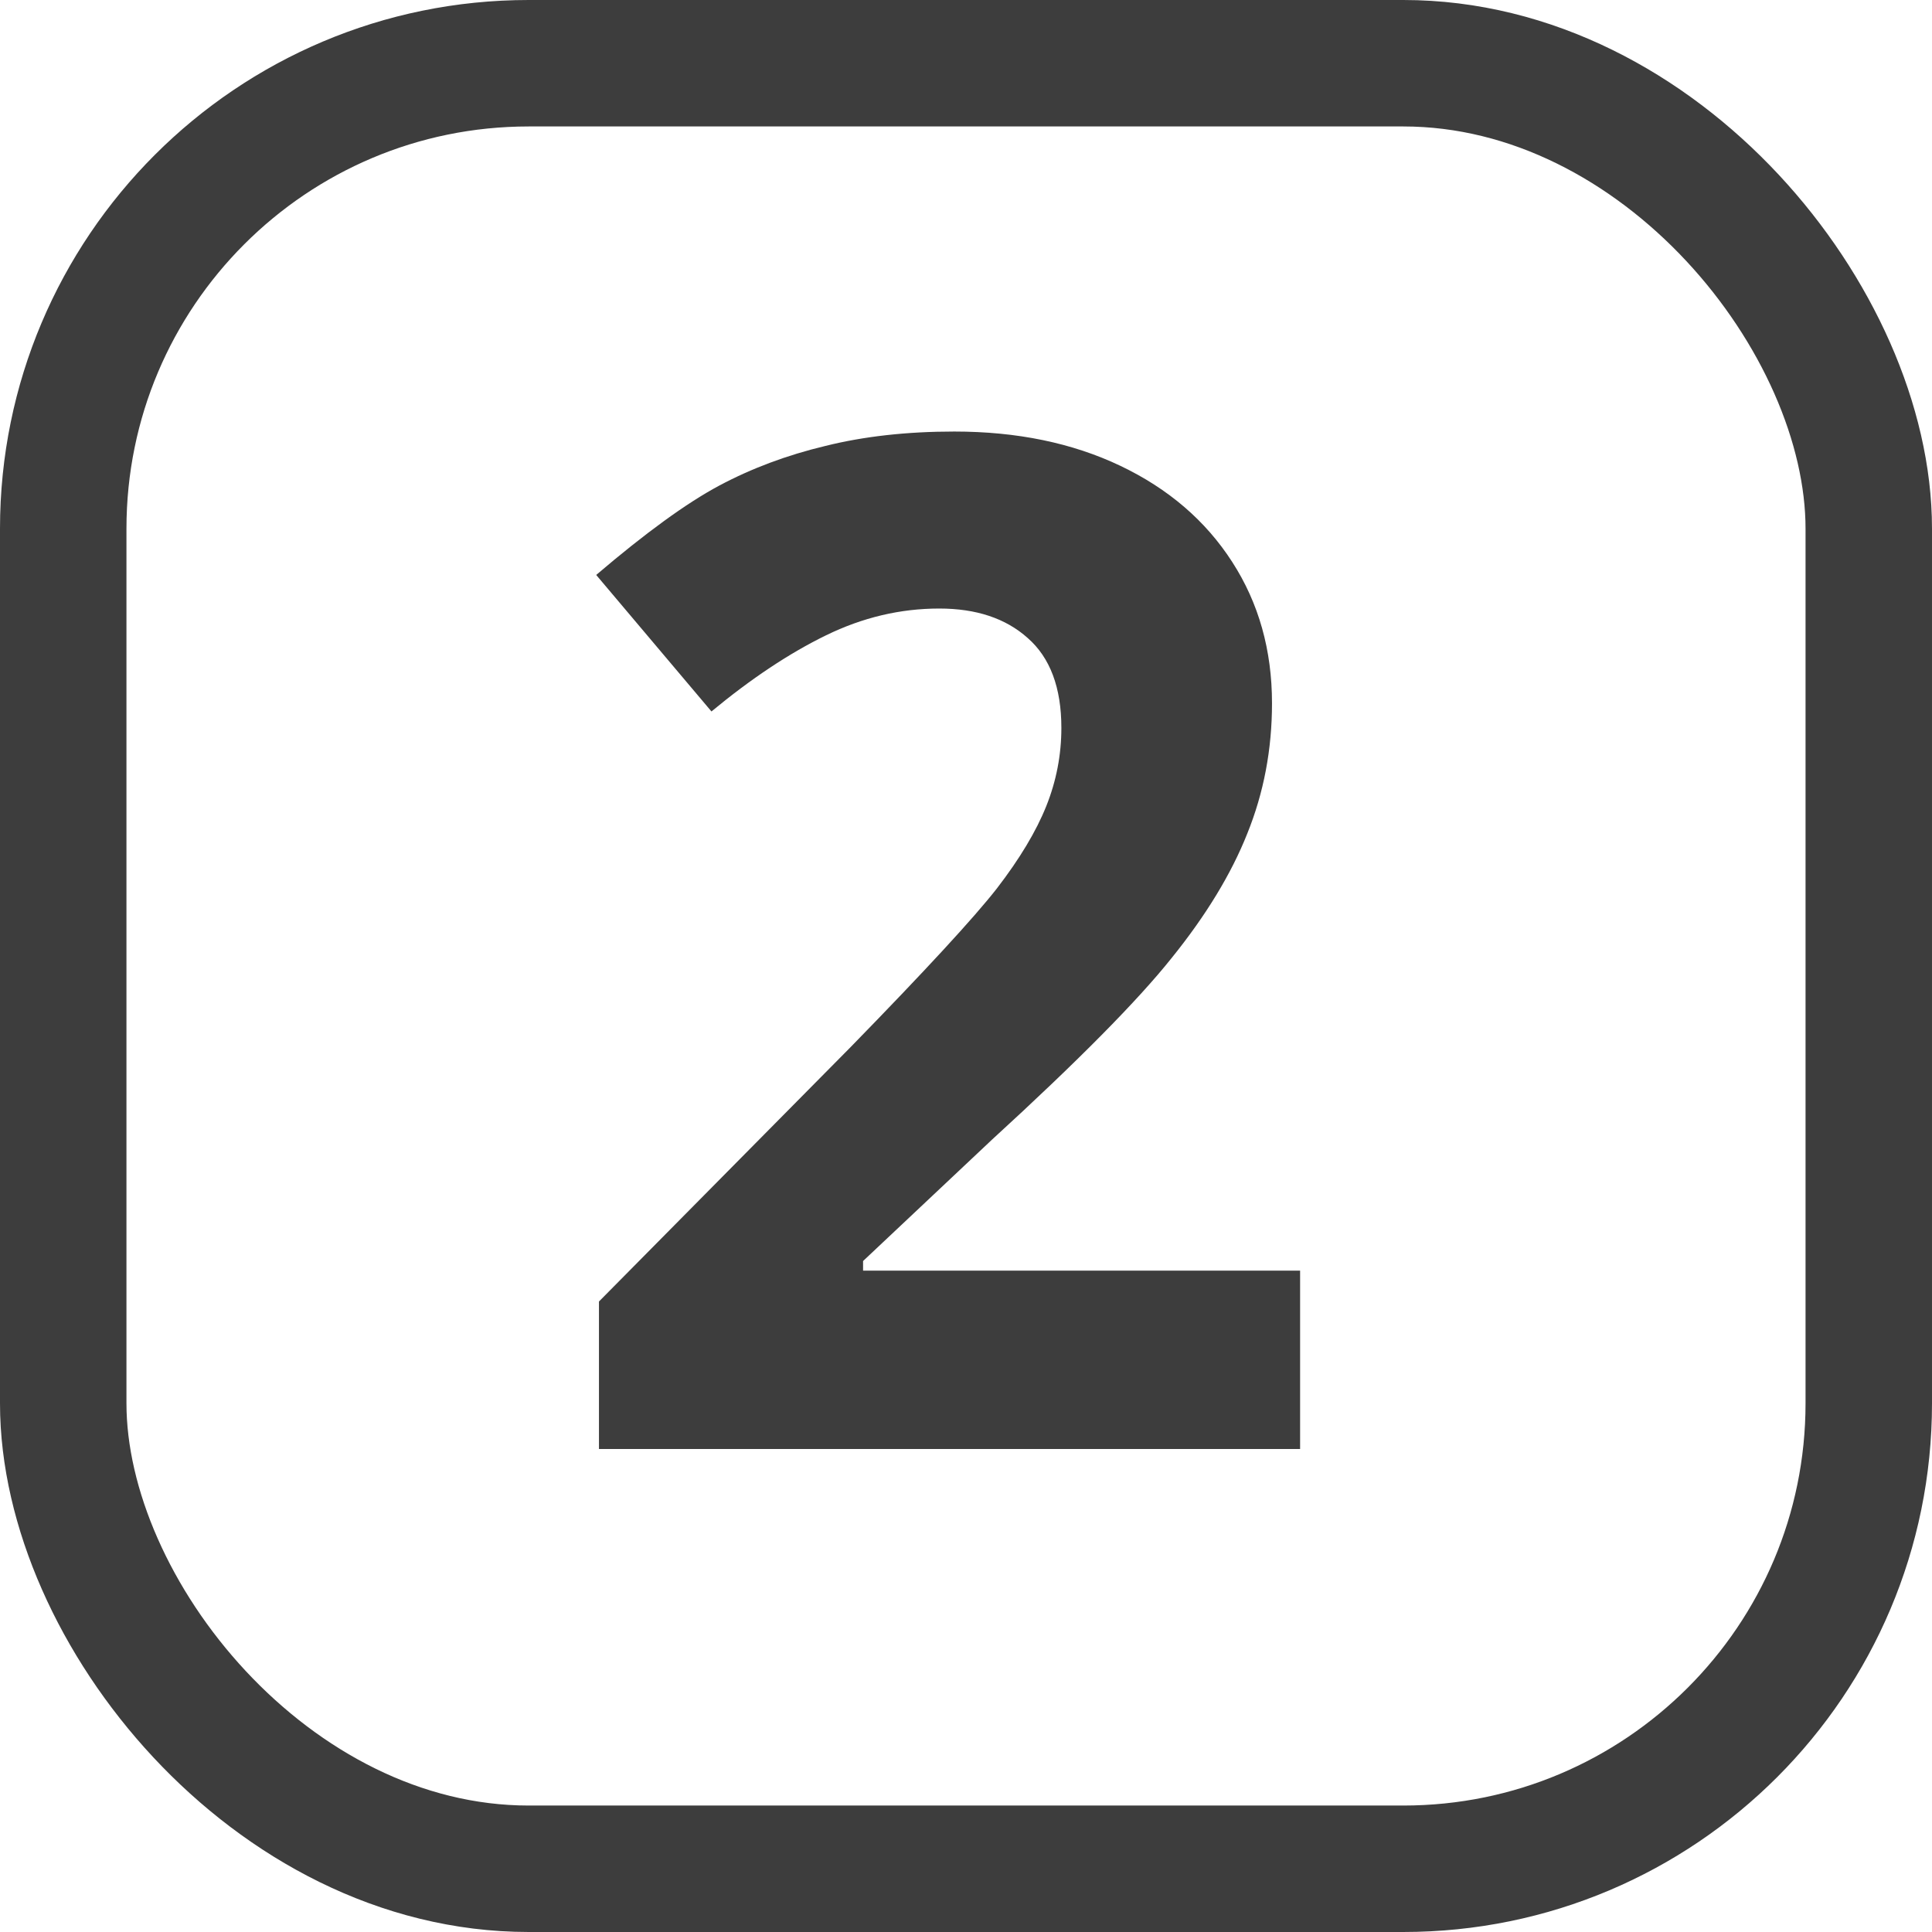 <svg width="44" height="44" viewBox="0 0 44 44" fill="none" xmlns="http://www.w3.org/2000/svg">
<rect x="1.44" y="1.44" width="41.12" height="41.12" rx="10.6" stroke="#3D3D3D" stroke-width="2.88"/>
<path d="M29.609 33H13.641V29.641L19.375 23.844C21.073 22.104 22.182 20.901 22.703 20.234C23.224 19.557 23.599 18.932 23.828 18.359C24.057 17.787 24.172 17.193 24.172 16.578C24.172 15.662 23.917 14.979 23.406 14.531C22.906 14.083 22.234 13.859 21.391 13.859C20.505 13.859 19.646 14.062 18.812 14.469C17.979 14.875 17.109 15.453 16.203 16.203L13.578 13.094C14.703 12.135 15.635 11.458 16.375 11.062C17.115 10.667 17.922 10.365 18.797 10.156C19.672 9.938 20.651 9.828 21.734 9.828C23.162 9.828 24.422 10.088 25.516 10.609C26.609 11.13 27.458 11.859 28.062 12.797C28.667 13.734 28.969 14.807 28.969 16.016C28.969 17.068 28.781 18.057 28.406 18.984C28.042 19.901 27.469 20.844 26.688 21.812C25.917 22.781 24.552 24.162 22.594 25.953L19.656 28.719V28.938H29.609V33Z" fill="#3D3D3D"/>
</svg>
